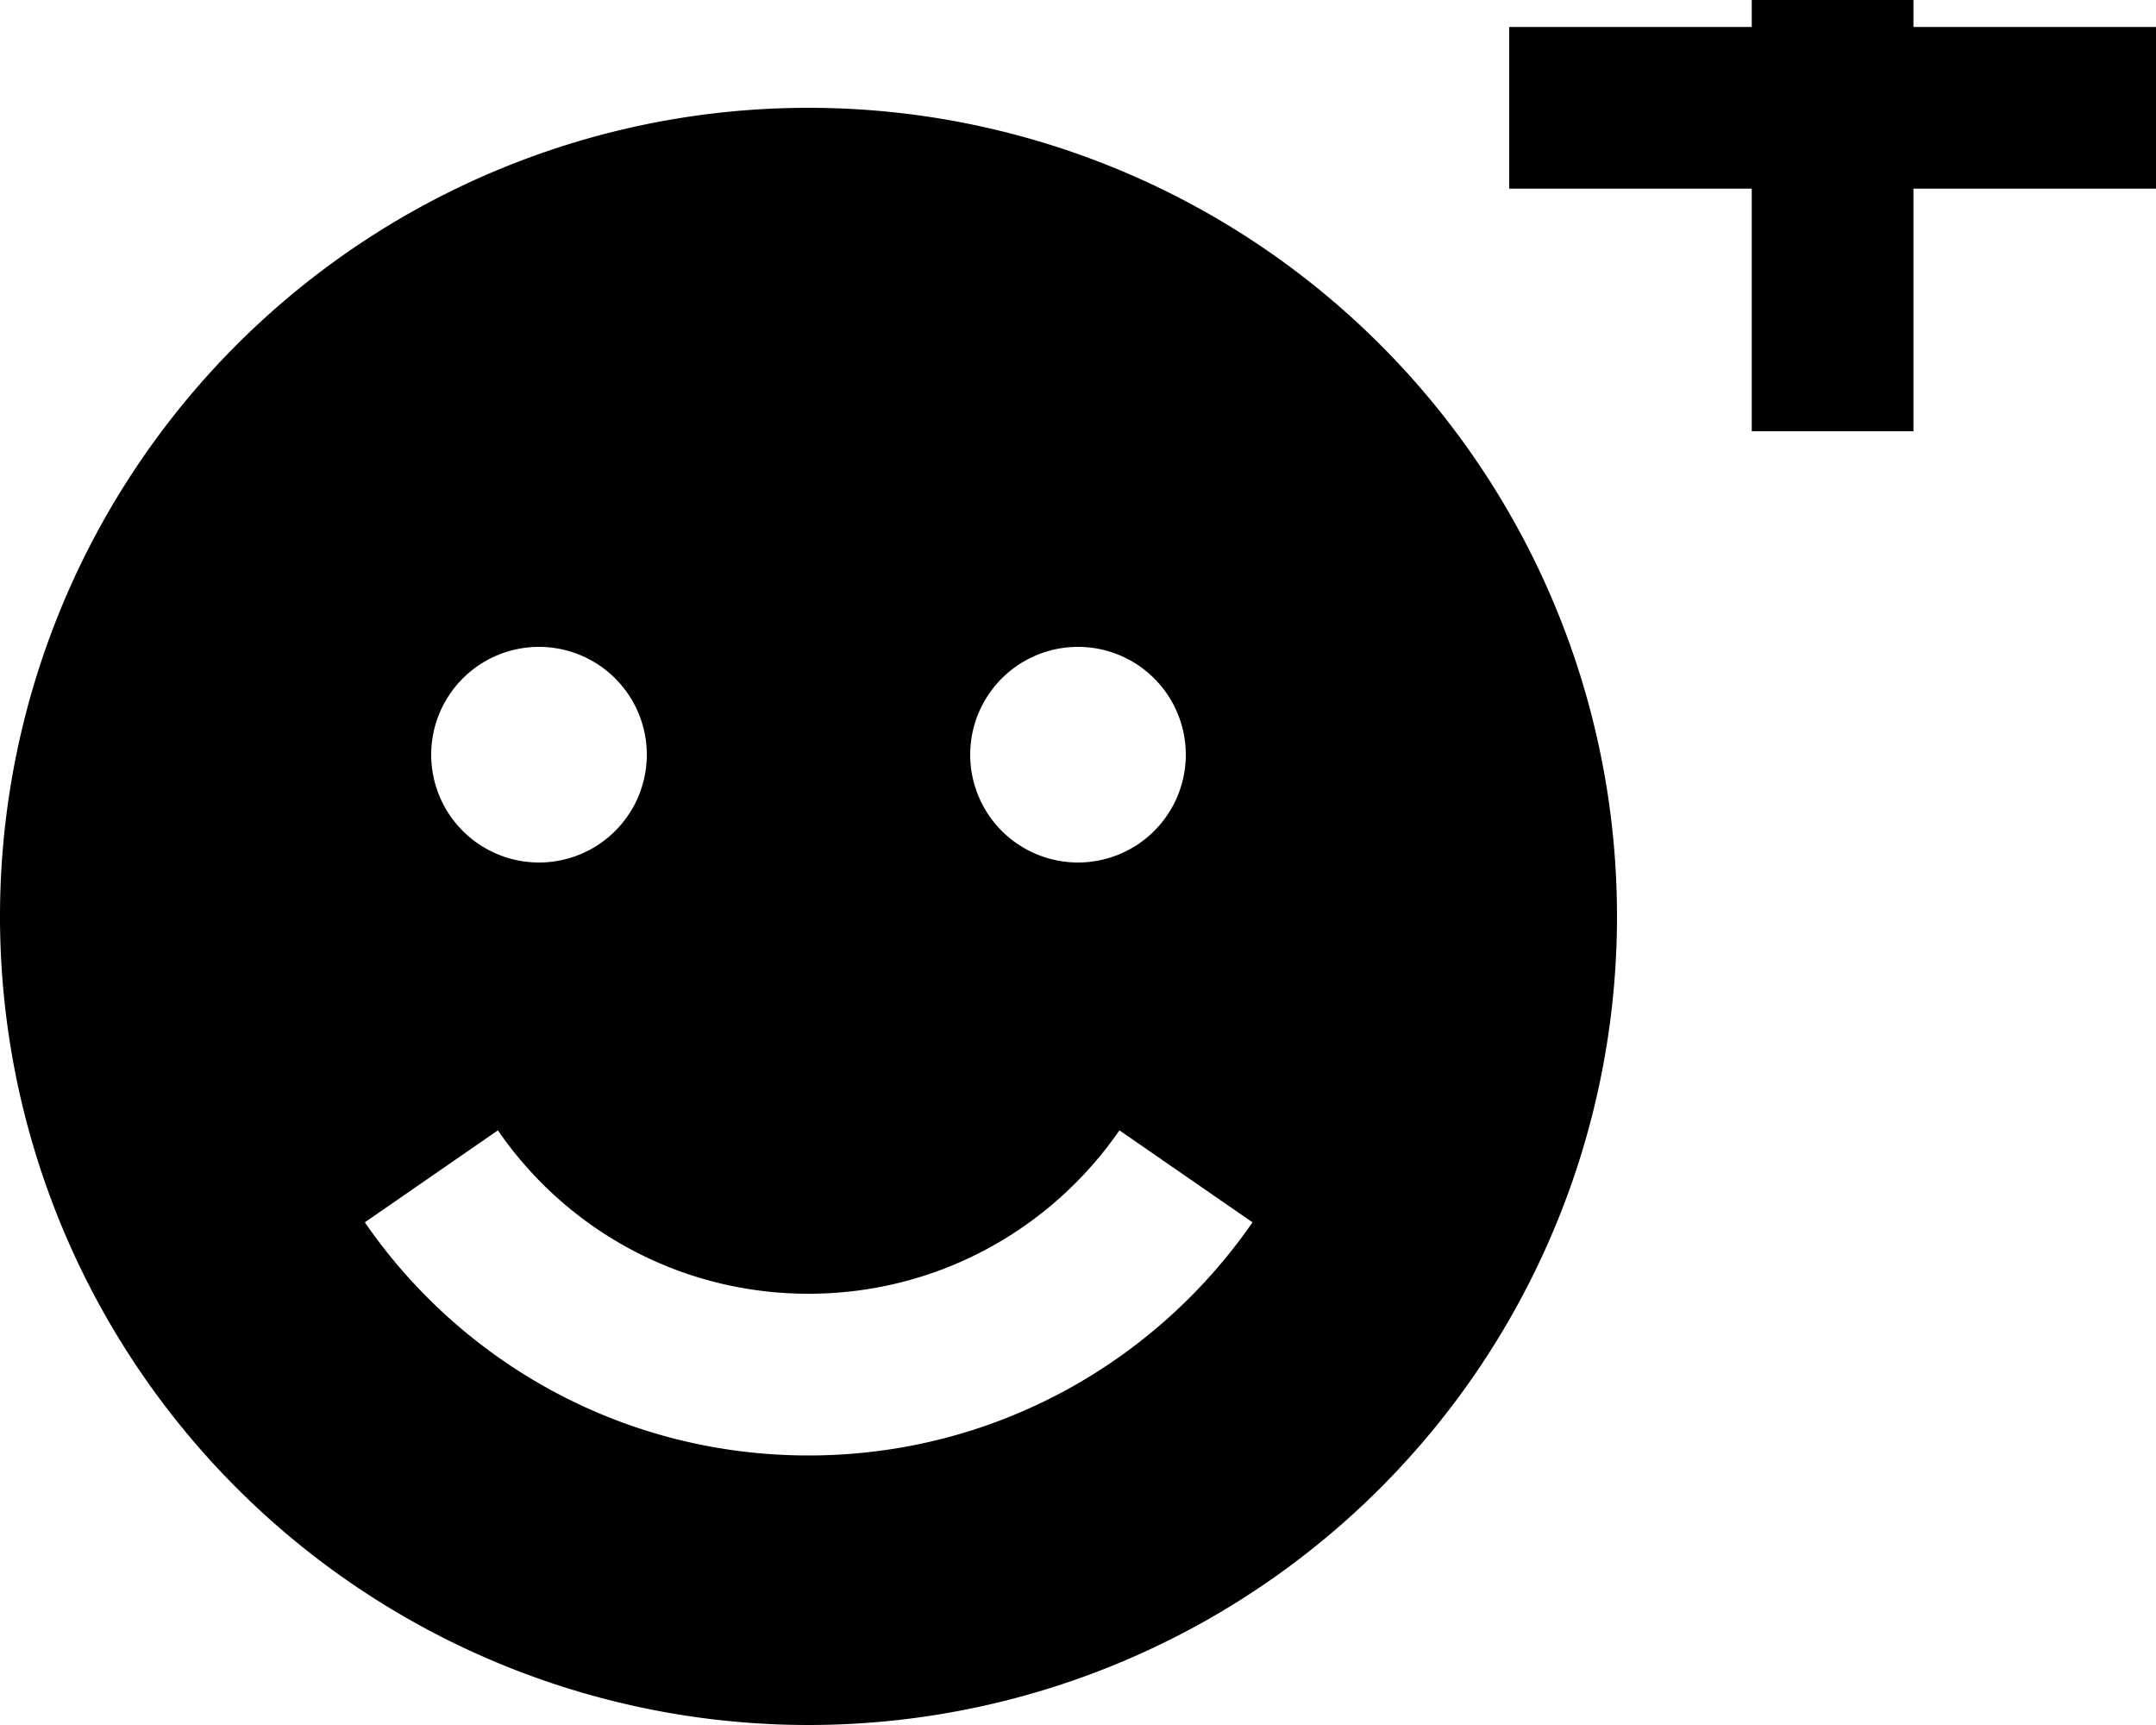 <svg xmlns="http://www.w3.org/2000/svg" viewBox="0 0 640 512"><!--! Font Awesome Pro 7.0.0 by @fontawesome - https://fontawesome.com License - https://fontawesome.com/license (Commercial License) Copyright 2025 Fonticons, Inc. --><path fill="currentColor" d="M568-64l0 72 72 0 0 48-72 0 0 72-48 0 0-72-72 0 0-48 72 0 0-72 48 0zM0 272a240 240 0 1 1 480 0 240 240 0 1 1 -480 0zm147.8 63.5l-39.5 27.3C137.1 404.6 185.3 432 240 432s102.9-27.4 131.8-69.2l-39.5-27.3C312 364.9 278.2 384 240 384s-72-19.1-92.2-48.5zM160 256a32 32 0 1 0 0-64 32 32 0 1 0 0 64zm192-32a32 32 0 1 0 -64 0 32 32 0 1 0 64 0z"/></svg>